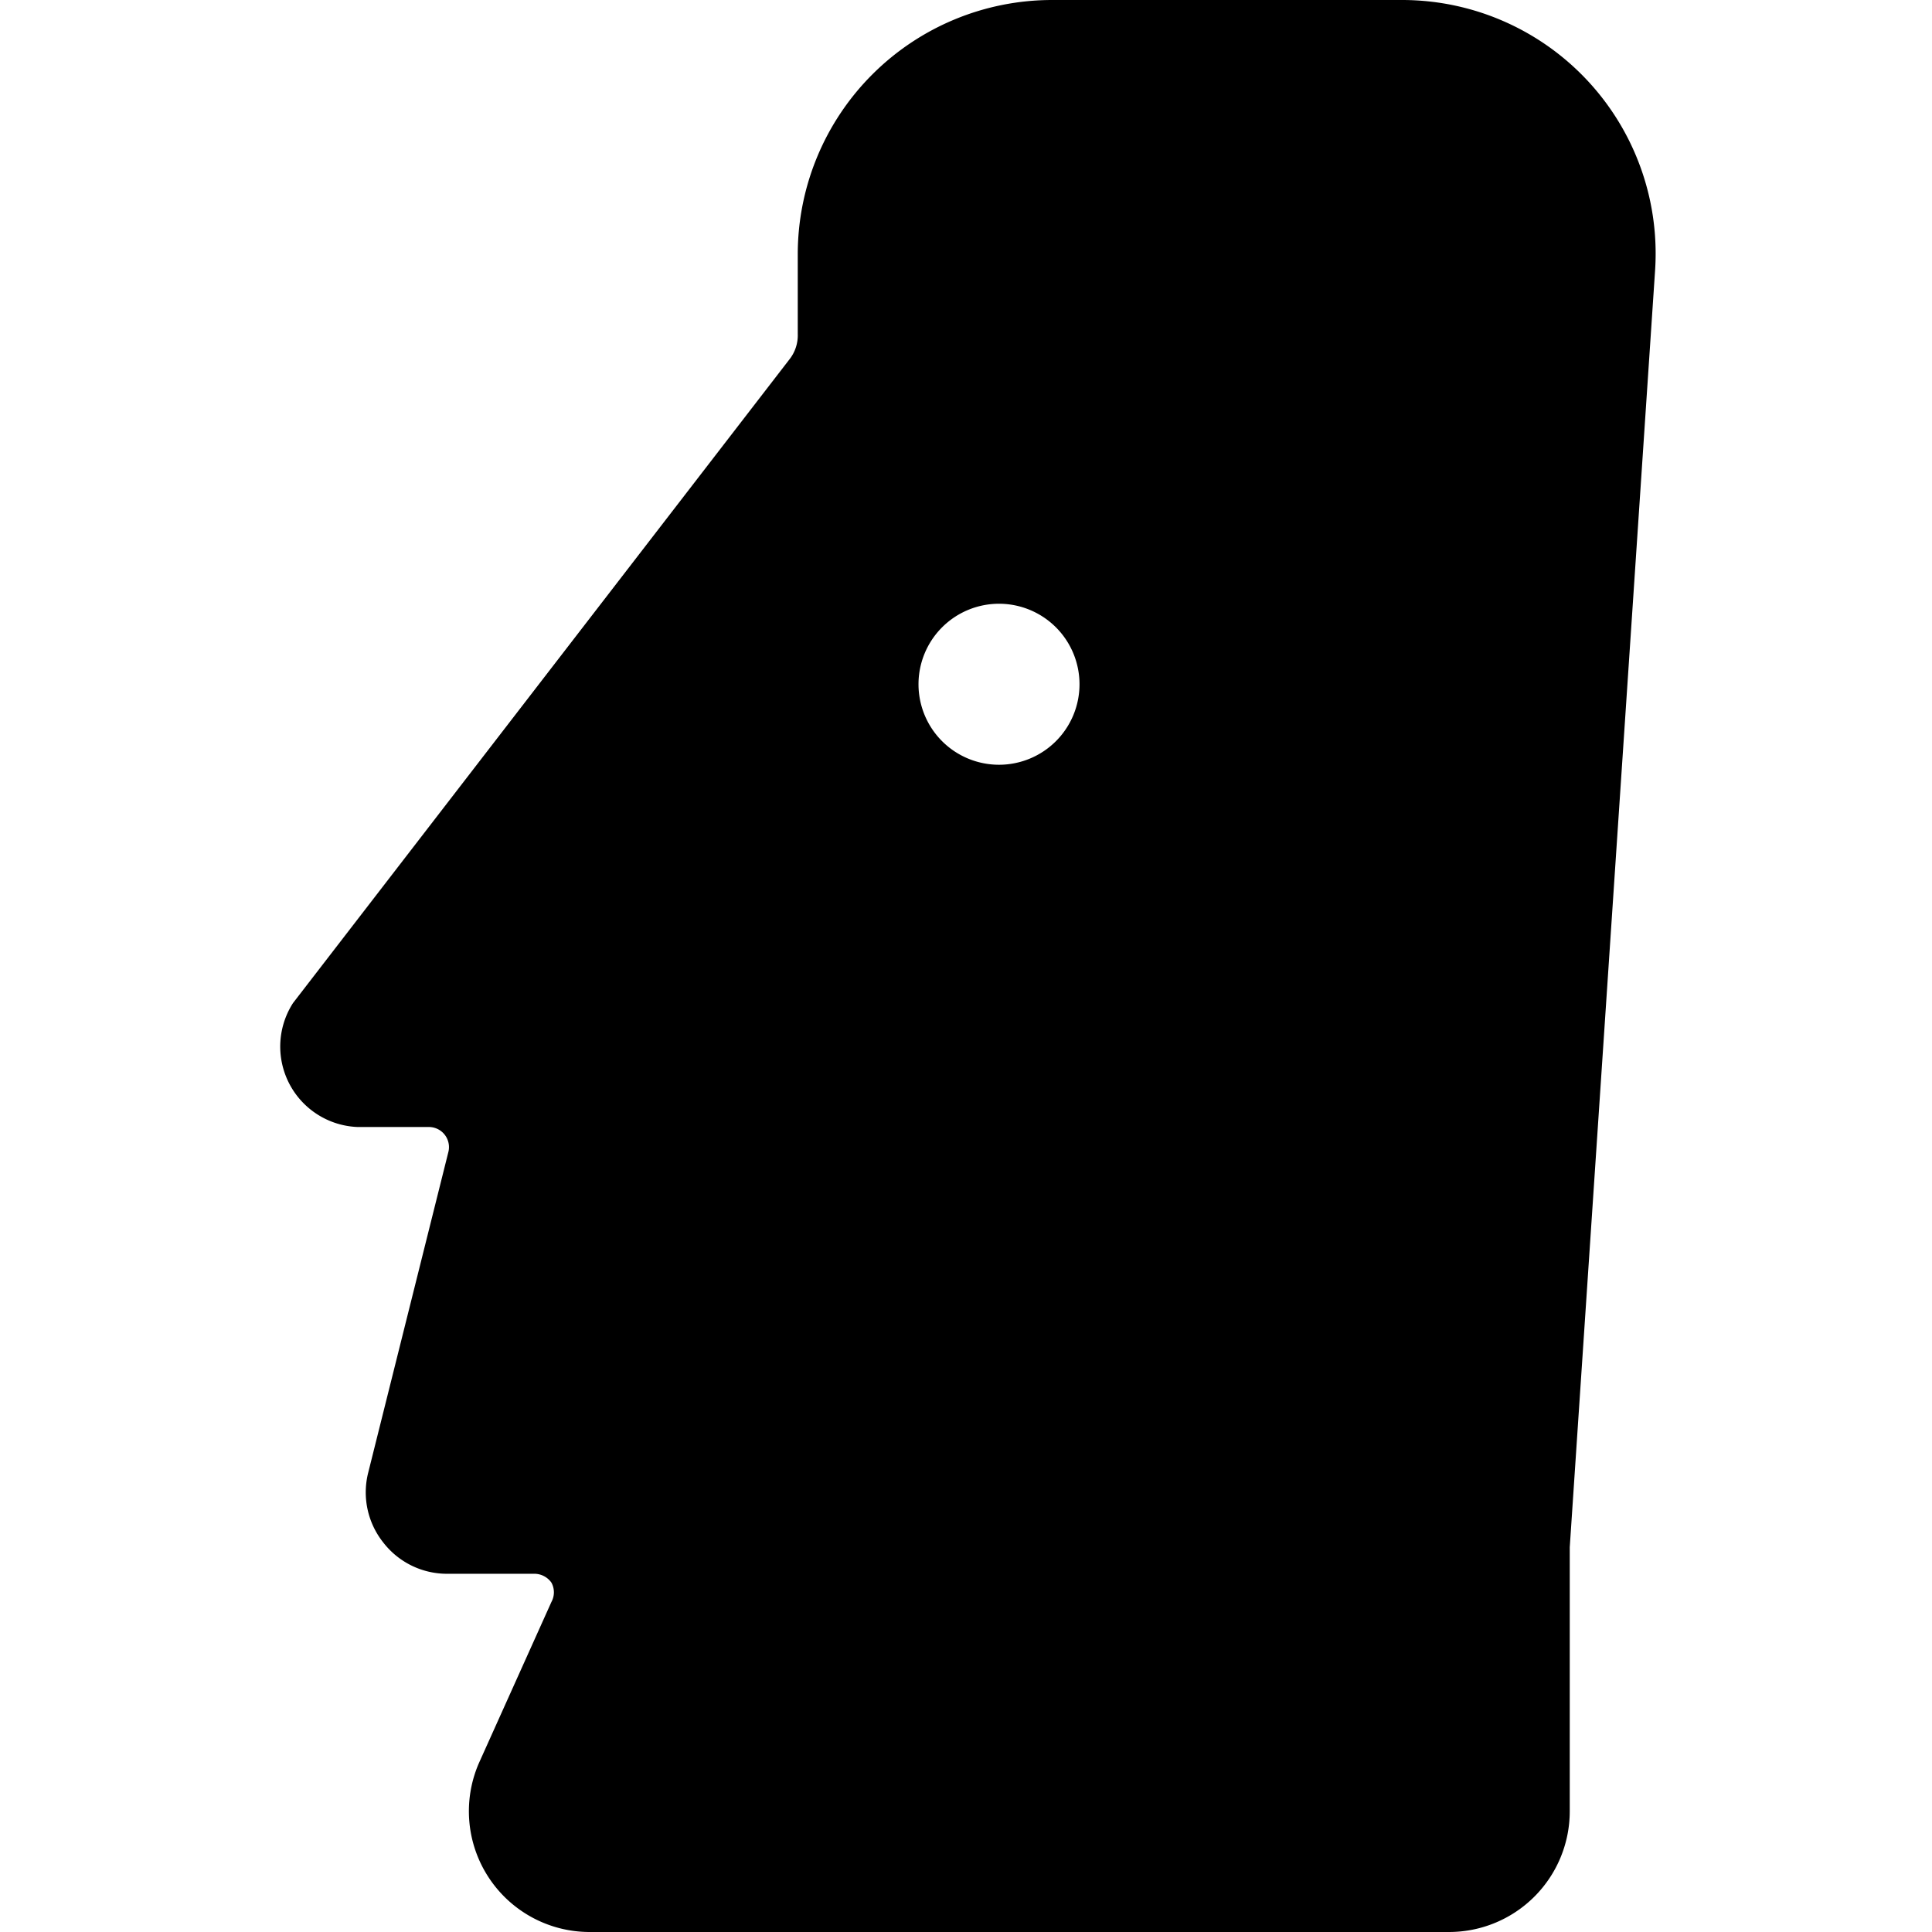 <svg xmlns="http://www.w3.org/2000/svg" viewBox="0 0 24 24"><path d="M20.56 3.36A3.15 3.15 0 0 0 17.41 0h-4.34a3.16 3.16 0 0 0 -3.16 3.15v1a0.48 0.48 0 0 1 -0.1 0.31l-6.17 8a1 1 0 0 0 0.8 1.54h0.89a0.25 0.25 0 0 1 0.24 0.31l-1 4a1 1 0 0 0 0.19 0.85 1 1 0 0 0 0.78 0.39h1.1a0.26 0.26 0 0 1 0.21 0.11 0.25 0.25 0 0 1 0 0.24l-0.9 2A1.5 1.5 0 0 0 7.33 24H18a1.5 1.5 0 0 0 1.5 -1.5v-3.28l1.06 -15.86ZM12.41 9.5a1 1 0 1 1 1 -1 1 1 0 0 1 -1 1Z" fill="#000000" stroke-width="1"></path></svg>